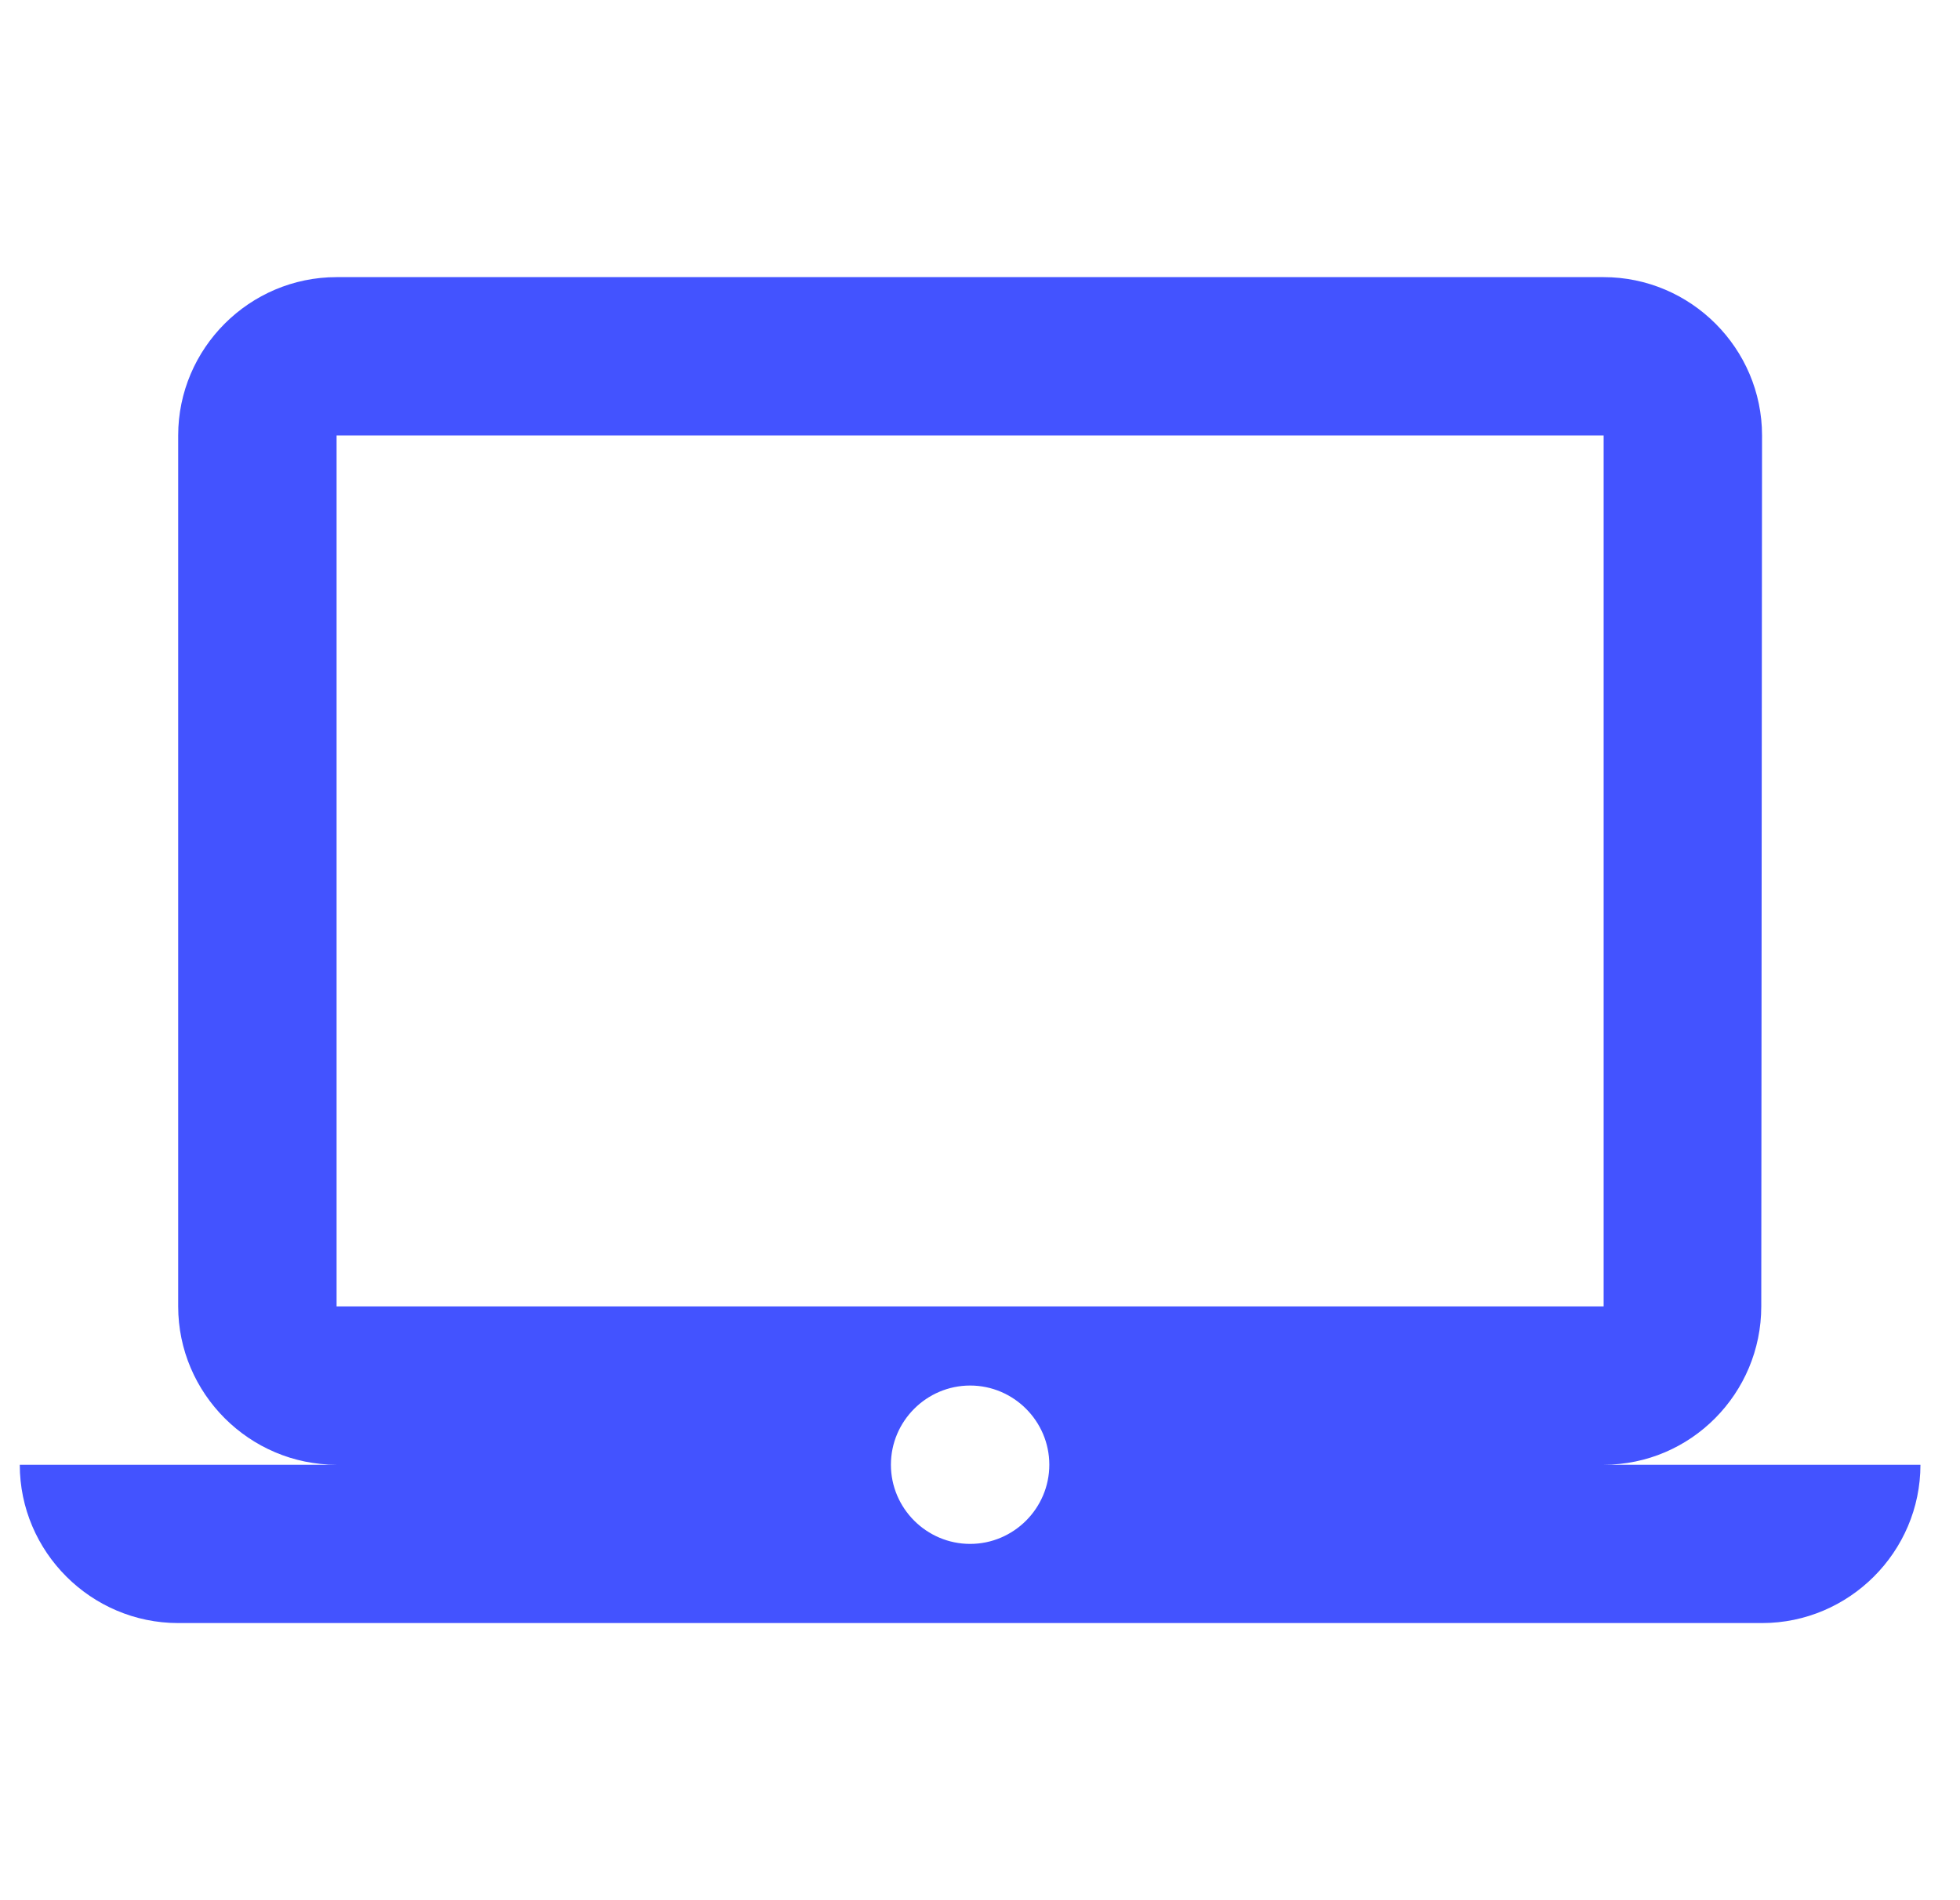 <svg width="33" height="32" viewBox="0 0 33 32" fill="none" xmlns="http://www.w3.org/2000/svg">
<g clip-path="url(#clip0_2105_275)">
<path d="M27 24.667C28.467 24.667 29.654 23.467 29.654 22L29.667 7.333C29.667 5.867 28.467 4.667 27 4.667H5.667C4.2 4.667 3 5.867 3 7.333V22C3 23.467 4.2 24.667 5.667 24.667H0.333C0.333 26.133 1.534 27.333 3 27.333H29.667C31.134 27.333 32.334 26.133 32.334 24.667H27ZM5.667 7.333H27V22H5.667V7.333ZM16.334 26C15.6 26 15 25.4 15 24.667C15 23.933 15.6 23.333 16.334 23.333C17.067 23.333 17.667 23.933 17.667 24.667C17.667 25.4 17.067 26 16.334 26Z" fill="#4353FF"/>
</g>
<defs>
<clipPath id="clip0_2105_275">
<rect width="32" height="32" fill="white" transform="translate(0.333)"/>
</clipPath>
</defs>
</svg>
